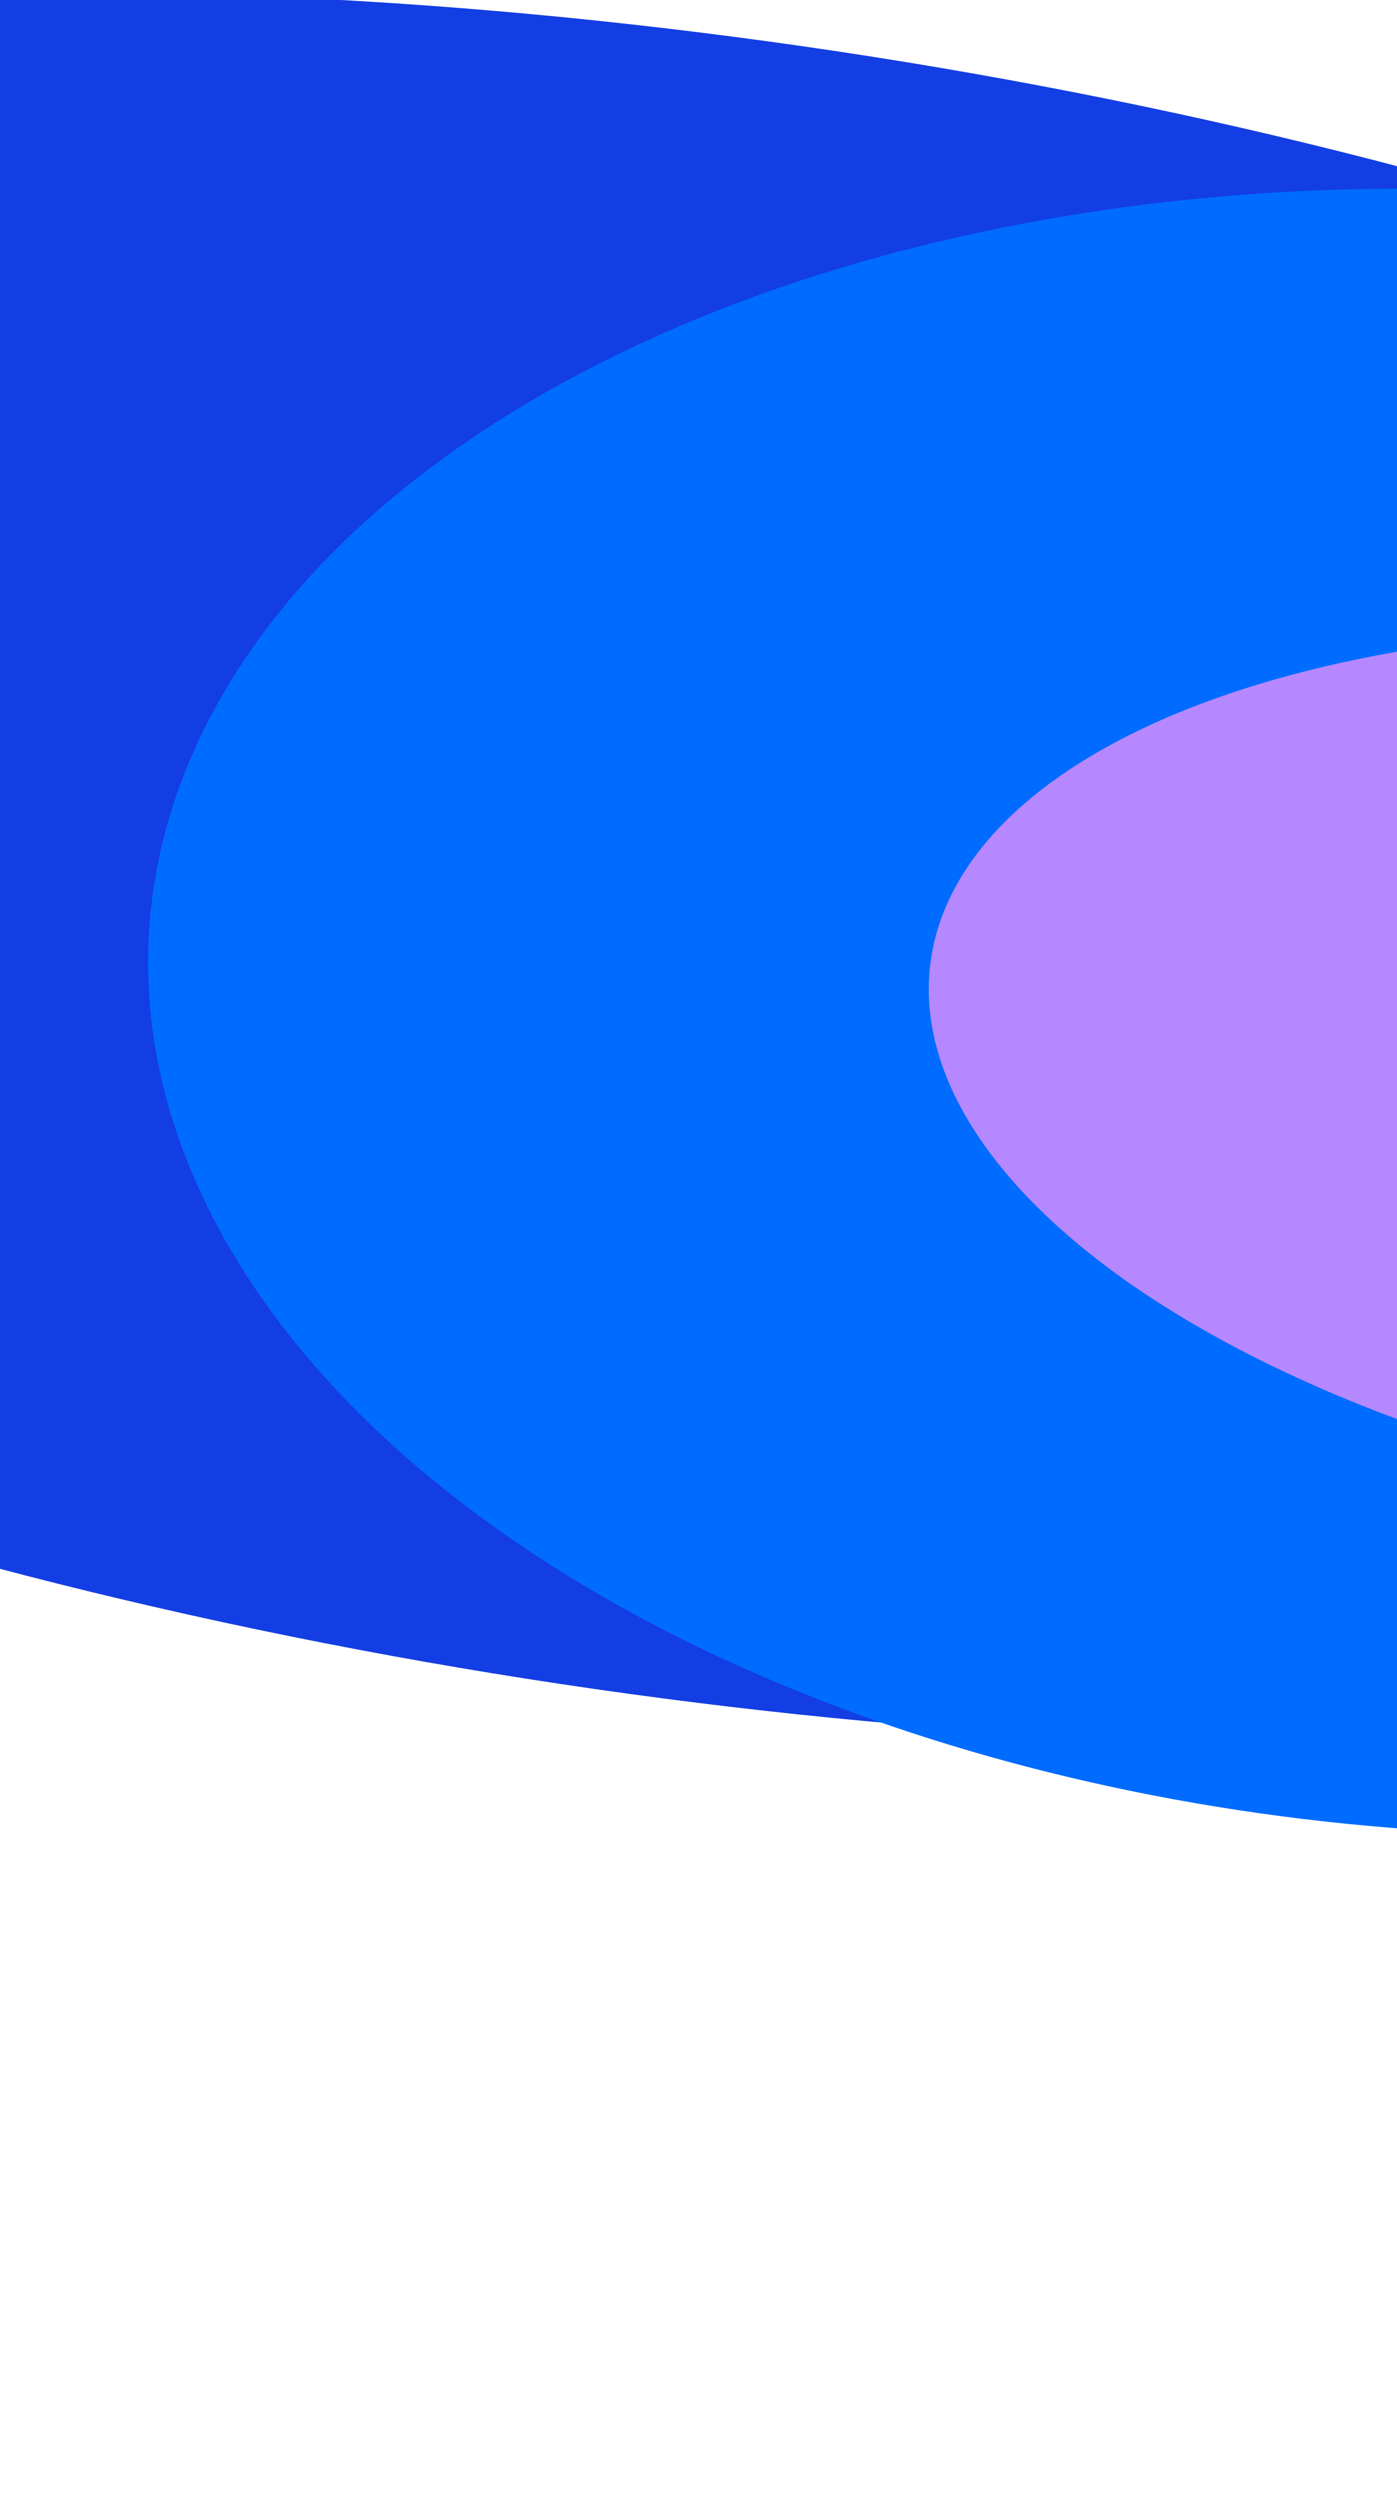 <svg width="375" height="671" viewBox="0 0 375 671" fill="none" xmlns="http://www.w3.org/2000/svg">
<g filter="url(#filter0_f_12878_46772)">
<ellipse cx="568.911" cy="227.136" rx="568.911" ry="227.136" transform="matrix(0.984 0.18 0.365 -0.931 -455 341.937)" fill="#133EE3"/>
</g>
<g filter="url(#filter1_f_12878_46772)">
<ellipse cx="354.615" cy="227.136" rx="354.615" ry="227.136" transform="matrix(0.984 0.18 0.365 -0.931 -33.42 419.15)" fill="#006CFF"/>
</g>
<g filter="url(#filter2_f_12878_46772)">
<ellipse cx="251.046" cy="120.979" rx="251.046" ry="120.979" transform="matrix(0.984 0.18 0.365 -0.931 209.072 357.632)" fill="#B688FF"/>
</g>
<defs>
<filter id="filter0_f_12878_46772" x="-556.029" y="-179.834" width="1487.06" height="825.59" filterUnits="userSpaceOnUse" color-interpolation-filters="sRGB">
<feFlood flood-opacity="0" result="BackgroundImageFix"/>
<feBlend mode="normal" in="SourceGraphic" in2="BackgroundImageFix" result="shape"/>
<feGaussianBlur stdDeviation="88.872" result="effect1_foregroundBlur_12878_46772"/>
</filter>
<filter id="filter1_f_12878_46772" x="-138.064" y="-127.144" width="1072.71" height="797.421" filterUnits="userSpaceOnUse" color-interpolation-filters="sRGB">
<feFlood flood-opacity="0" result="BackgroundImageFix"/>
<feBlend mode="normal" in="SourceGraphic" in2="BackgroundImageFix" result="shape"/>
<feGaussianBlur stdDeviation="88.872" result="effect1_foregroundBlur_12878_46772"/>
</filter>
<filter id="filter2_f_12878_46772" x="71.522" y="-8.926" width="857.284" height="598.302" filterUnits="userSpaceOnUse" color-interpolation-filters="sRGB">
<feFlood flood-opacity="0" result="BackgroundImageFix"/>
<feBlend mode="normal" in="SourceGraphic" in2="BackgroundImageFix" result="shape"/>
<feGaussianBlur stdDeviation="88.872" result="effect1_foregroundBlur_12878_46772"/>
</filter>
</defs>
</svg>
